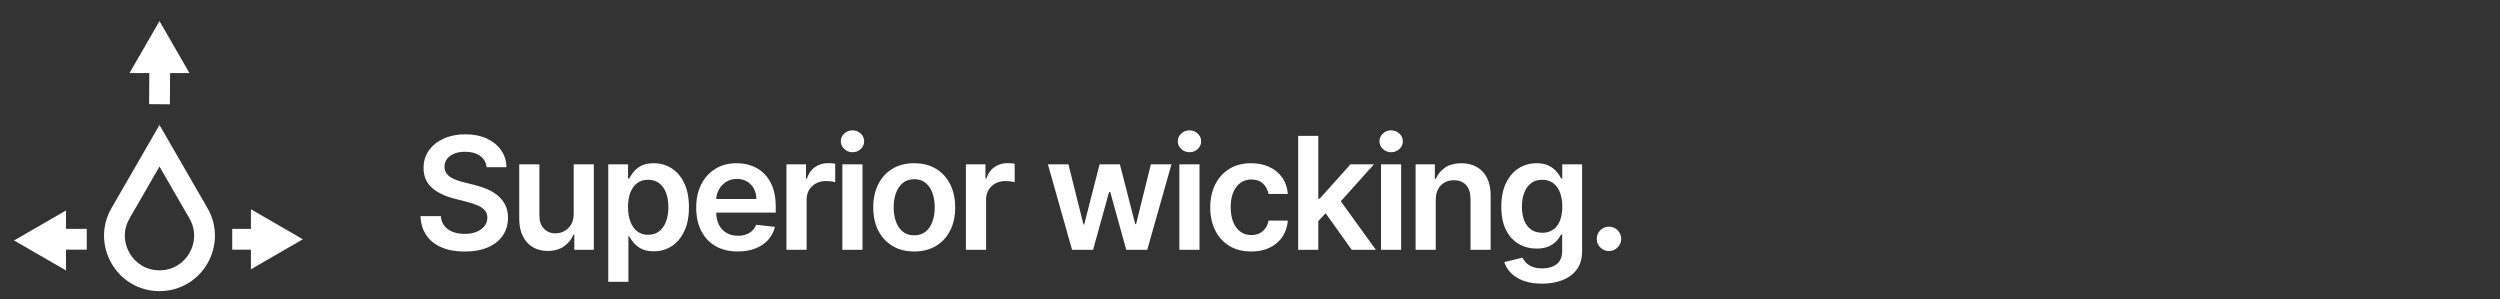 <?xml version="1.0" encoding="UTF-8"?>
<svg xmlns="http://www.w3.org/2000/svg" width="1420" height="170" viewBox="0 0 1420 170">
  <rect x="0" y="0" width="1420" height="170" fill="#333333" stroke="none"/>
  <defs>
    <style>
      .cls-1 {
        fill: #fff;
        stroke-width: 0px;
      }
    </style>
  </defs>
  <g id="Icon">
    <g>
      <polygon class="cls-1" points="84.69 59.15 96.49 59.25 96.61 41.5 107.61 41.5 90.59 11.99 73.55 41.5 84.81 41.5 84.69 59.15"></polygon>
      <path class="cls-1" d="M117.83,118.18l-27.24-47.18-27.24,47.18c-12.11,20.96,3.02,47.18,27.24,47.18s39.35-26.2,27.24-47.18ZM73.57,143.72c-1.7-2.93-2.62-6.23-2.67-9.54-.07-3.52.85-6.92,2.67-10.1l17.02-29.48,17.02,29.48c1.84,3.19,2.74,6.59,2.67,10.1-.05,3.3-.99,6.61-2.67,9.54-1.68,2.93-4.08,5.38-6.92,7.08-3.02,1.82-6.42,2.74-10.1,2.74s-7.08-.92-10.1-2.74c-2.83-1.7-5.24-4.15-6.92-7.08Z"></path>
      <polygon class="cls-1" points="37.48 141.81 49.28 141.81 49.28 130.01 37.48 130.01 37.48 119.55 7.98 136.57 37.48 153.61 37.48 141.81"></polygon>
      <polygon class="cls-1" points="142.52 152.95 172.02 135.91 142.52 118.87 142.52 130.01 131.9 130.01 131.9 141.81 142.52 141.81 142.52 152.95"></polygon>
    </g>
  </g>
  <g id="Text_Outlines" data-name="Text Outlines">
    <g>
      <path class="cls-1" d="M276.38,94.96c-.29-2.76-1.53-4.91-3.71-6.45s-5.01-2.31-8.49-2.31c-2.45,0-4.54.37-6.29,1.11-1.75.74-3.09,1.74-4.01,3-.93,1.26-1.4,2.71-1.42,4.33,0,1.35.31,2.52.93,3.51.62.99,1.47,1.83,2.54,2.51,1.07.69,2.26,1.26,3.57,1.72,1.31.46,2.62.85,3.95,1.17l6.07,1.52c2.44.57,4.8,1.34,7.06,2.31,2.26.97,4.3,2.19,6.1,3.67,1.8,1.48,3.23,3.26,4.28,5.34,1.05,2.09,1.58,4.53,1.58,7.33,0,3.79-.97,7.13-2.91,10s-4.74,5.12-8.39,6.73c-3.66,1.61-8.08,2.42-13.26,2.42s-9.4-.78-13.1-2.34c-3.7-1.56-6.58-3.83-8.66-6.83s-3.2-6.64-3.37-10.94h11.54c.17,2.25.86,4.13,2.09,5.63,1.22,1.5,2.82,2.61,4.79,3.35,1.97.74,4.18,1.11,6.62,1.11s4.79-.38,6.72-1.15c1.93-.77,3.44-1.84,4.54-3.22,1.09-1.38,1.65-3,1.67-4.85-.02-1.69-.52-3.08-1.49-4.19-.97-1.11-2.32-2.03-4.06-2.78-1.74-.75-3.77-1.42-6.08-2.01l-7.36-1.9c-5.33-1.37-9.54-3.45-12.63-6.24-3.09-2.79-4.63-6.51-4.63-11.14,0-3.81,1.04-7.15,3.11-10.02,2.08-2.87,4.9-5.09,8.49-6.68,3.58-1.59,7.64-2.39,12.17-2.39s8.62.8,12.09,2.39c3.47,1.59,6.19,3.79,8.17,6.61s3,6.04,3.07,9.69h-11.28Z"></path>
      <path class="cls-1" d="M325.86,121.48v-28.13h11.44v48.55h-11.09v-8.63h-.51c-1.1,2.72-2.89,4.94-5.39,6.67-2.5,1.73-5.57,2.59-9.21,2.59-3.18,0-5.99-.71-8.42-2.13-2.43-1.42-4.33-3.5-5.7-6.23-1.37-2.73-2.05-6.03-2.05-9.91v-30.91h11.44v29.14c0,3.08.84,5.52,2.53,7.33,1.69,1.81,3.9,2.72,6.64,2.72,1.69,0,3.32-.41,4.9-1.23,1.58-.82,2.88-2.05,3.9-3.68s1.53-3.68,1.53-6.15Z"></path>
      <path class="cls-1" d="M345.49,160.1v-66.75h11.25v8.03h.66c.59-1.18,1.42-2.44,2.5-3.78,1.07-1.34,2.53-2.49,4.36-3.45,1.83-.96,4.17-1.44,7.02-1.44,3.75,0,7.14.95,10.16,2.86,3.02,1.91,5.42,4.72,7.21,8.44,1.78,3.72,2.67,8.28,2.67,13.67s-.87,9.86-2.62,13.59c-1.75,3.73-4.13,6.57-7.14,8.53-3.01,1.96-6.43,2.94-10.24,2.94-2.78,0-5.09-.46-6.92-1.39-1.83-.93-3.3-2.05-4.41-3.37-1.11-1.32-1.96-2.56-2.58-3.75h-.47v25.85h-11.44ZM356.71,117.62c0,3.14.45,5.89,1.34,8.25.9,2.36,2.19,4.2,3.89,5.52,1.7,1.32,3.76,1.98,6.18,1.98s4.65-.68,6.35-2.04c1.71-1.36,3-3.22,3.87-5.59.87-2.37,1.31-5.07,1.31-8.11s-.43-5.69-1.3-8.03-2.15-4.17-3.86-5.5c-1.71-1.33-3.83-1.99-6.38-1.99s-4.52.64-6.23,1.93c-1.71,1.29-3,3.09-3.87,5.4-.87,2.32-1.31,5.05-1.31,8.19Z"></path>
      <path class="cls-1" d="M419.02,142.84c-4.87,0-9.07-1.02-12.59-3.05-3.53-2.03-6.24-4.92-8.14-8.66-1.9-3.74-2.84-8.15-2.84-13.23s.95-9.38,2.86-13.16c1.91-3.78,4.58-6.73,8.01-8.85,3.43-2.12,7.47-3.18,12.11-3.18,2.99,0,5.82.48,8.49,1.44,2.67.96,5.03,2.44,7.08,4.44,2.05,2,3.67,4.55,4.85,7.63,1.18,3.09,1.77,6.76,1.77,11.01v3.51h-39.79v-7.71h28.82c-.02-2.19-.5-4.15-1.42-5.86-.93-1.72-2.22-3.07-3.87-4.06-1.65-.99-3.58-1.49-5.77-1.49-2.34,0-4.39.56-6.16,1.69-1.77,1.13-3.15,2.6-4.12,4.42-.98,1.82-1.48,3.82-1.5,5.99v6.73c0,2.82.52,5.24,1.55,7.25,1.03,2.01,2.48,3.55,4.33,4.61,1.85,1.06,4.02,1.6,6.51,1.6,1.67,0,3.17-.24,4.52-.71s2.52-1.17,3.51-2.1c.99-.93,1.74-2.08,2.24-3.44l10.68,1.2c-.67,2.82-1.96,5.28-3.84,7.38-1.89,2.1-4.29,3.72-7.22,4.87-2.93,1.15-6.28,1.72-10.05,1.72Z"></path>
      <path class="cls-1" d="M446.71,141.9v-48.55h11.09v8.09h.51c.88-2.8,2.41-4.97,4.57-6.49,2.16-1.53,4.63-2.29,7.41-2.29.63,0,1.34.03,2.13.08.79.05,1.45.13,1.98.24v10.52c-.49-.17-1.25-.32-2.29-.46-1.04-.14-2.05-.21-3.02-.21-2.09,0-3.96.45-5.61,1.34-1.65.9-2.96,2.13-3.9,3.71-.95,1.58-1.42,3.4-1.42,5.47v28.54h-11.44Z"></path>
      <path class="cls-1" d="M484.21,86.46c-1.81,0-3.37-.61-4.68-1.83-1.31-1.22-1.96-2.69-1.96-4.39s.65-3.17,1.96-4.38c1.31-1.21,2.87-1.82,4.68-1.82s3.4.61,4.69,1.83c1.29,1.22,1.94,2.69,1.94,4.39s-.65,3.17-1.94,4.38c-1.3,1.21-2.86,1.82-4.69,1.82ZM478.46,141.9v-48.55h11.44v48.55h-11.44Z"></path>
      <path class="cls-1" d="M519.27,142.84c-4.74,0-8.85-1.04-12.33-3.13s-6.17-5-8.08-8.75c-1.91-3.75-2.86-8.13-2.86-13.15s.95-9.41,2.86-13.18,4.6-6.7,8.08-8.79,7.58-3.13,12.33-3.13,8.85,1.04,12.33,3.13,6.17,5.02,8.08,8.79c1.91,3.77,2.86,8.16,2.86,13.18s-.95,9.4-2.86,13.15c-1.91,3.75-4.6,6.67-8.08,8.75s-7.58,3.13-12.33,3.13ZM519.33,133.68c2.57,0,4.72-.71,6.45-2.13s3.02-3.33,3.87-5.74c.85-2.4,1.28-5.08,1.28-8.03s-.43-5.66-1.28-8.08c-.85-2.41-2.14-4.33-3.87-5.77-1.73-1.43-3.88-2.15-6.45-2.15s-4.82.72-6.56,2.15c-1.74,1.43-3.03,3.36-3.89,5.77-.85,2.41-1.28,5.1-1.28,8.08s.43,5.63,1.28,8.03c.85,2.4,2.15,4.31,3.89,5.74s3.92,2.13,6.56,2.13Z"></path>
      <path class="cls-1" d="M548.64,141.9v-48.55h11.09v8.09h.51c.88-2.8,2.41-4.97,4.57-6.49,2.16-1.53,4.63-2.29,7.41-2.29.63,0,1.34.03,2.13.08.79.05,1.45.13,1.98.24v10.52c-.49-.17-1.25-.32-2.29-.46-1.04-.14-2.05-.21-3.02-.21-2.09,0-3.96.45-5.61,1.34-1.65.9-2.96,2.13-3.9,3.71-.95,1.58-1.42,3.4-1.42,5.47v28.54h-11.44Z"></path>
      <path class="cls-1" d="M608.93,141.9l-13.72-48.55h11.66l8.53,34.13h.44l8.72-34.13h11.54l8.72,33.94h.47l8.41-33.94h11.69l-13.75,48.55h-11.92l-9.1-32.81h-.66l-9.1,32.81h-11.95Z"></path>
      <path class="cls-1" d="M675.63,86.46c-1.81,0-3.37-.61-4.68-1.83-1.31-1.22-1.96-2.69-1.96-4.39s.65-3.17,1.96-4.38c1.31-1.21,2.87-1.82,4.68-1.82s3.4.61,4.69,1.83c1.3,1.22,1.94,2.69,1.94,4.39s-.65,3.17-1.94,4.38-2.86,1.82-4.69,1.82ZM669.88,141.9v-48.55h11.44v48.55h-11.44Z"></path>
      <path class="cls-1" d="M710.69,142.84c-4.85,0-9-1.06-12.47-3.19-3.47-2.13-6.13-5.07-8-8.83-1.87-3.76-2.8-8.1-2.8-13.01s.95-9.29,2.84-13.07c1.9-3.78,4.58-6.73,8.04-8.85,3.47-2.12,7.57-3.18,12.31-3.18,3.94,0,7.43.72,10.48,2.17,3.04,1.44,5.47,3.48,7.29,6.1,1.81,2.62,2.84,5.68,3.1,9.18h-10.94c-.44-2.34-1.49-4.29-3.14-5.86-1.65-1.57-3.86-2.35-6.62-2.35-2.34,0-4.39.63-6.16,1.88-1.77,1.25-3.14,3.05-4.12,5.39-.98,2.34-1.47,5.14-1.47,8.41s.48,6.15,1.45,8.52c.97,2.37,2.33,4.19,4.09,5.47,1.76,1.28,3.83,1.91,6.21,1.91,1.69,0,3.2-.32,4.54-.96,1.34-.64,2.46-1.57,3.37-2.8.91-1.22,1.53-2.71,1.86-4.46h10.94c-.27,3.43-1.29,6.47-3.03,9.12-1.75,2.64-4.13,4.71-7.14,6.19-3.01,1.49-6.55,2.23-10.62,2.23Z"></path>
      <path class="cls-1" d="M737.35,141.9v-64.73h11.44v64.73h-11.44ZM747.78,126.66l-.03-13.81h1.83l17.45-19.5h13.37l-21.46,23.89h-2.37l-8.79,9.42ZM767.81,141.9l-15.8-22.09,7.71-8.06,21.78,30.15h-13.68Z"></path>
      <path class="cls-1" d="M790.17,86.46c-1.81,0-3.37-.61-4.68-1.83-1.31-1.22-1.96-2.69-1.96-4.39s.65-3.17,1.96-4.38c1.31-1.21,2.87-1.82,4.68-1.82s3.4.61,4.69,1.83c1.29,1.22,1.94,2.69,1.94,4.39s-.65,3.17-1.94,4.38c-1.3,1.21-2.86,1.82-4.69,1.82ZM784.42,141.9v-48.55h11.44v48.55h-11.44Z"></path>
      <path class="cls-1" d="M815.5,113.45v28.44h-11.44v-48.55h10.94v8.25h.57c1.12-2.72,2.9-4.88,5.36-6.48,2.46-1.6,5.49-2.4,9.12-2.4,3.35,0,6.27.72,8.77,2.15,2.5,1.43,4.44,3.51,5.82,6.23,1.38,2.72,2.06,6.02,2.04,9.89v30.91h-11.44v-29.14c0-3.24-.84-5.78-2.51-7.62s-3.99-2.75-6.94-2.75c-2,0-3.78.44-5.33,1.31-1.55.87-2.76,2.13-3.63,3.78s-1.31,3.63-1.31,5.97Z"></path>
      <path class="cls-1" d="M875.87,161.11c-4.11,0-7.64-.55-10.59-1.66-2.95-1.11-5.32-2.59-7.11-4.44-1.79-1.85-3.03-3.91-3.73-6.16l10.3-2.5c.46.95,1.14,1.89,2.02,2.83.88.94,2.08,1.72,3.59,2.34,1.51.62,3.41.93,5.71.93,3.24,0,5.93-.79,8.06-2.35,2.13-1.57,3.19-4.15,3.19-7.73v-9.2h-.57c-.59,1.18-1.45,2.39-2.58,3.63-1.13,1.24-2.61,2.29-4.46,3.13-1.84.84-4.16,1.26-6.94,1.26-3.73,0-7.11-.88-10.13-2.64-3.02-1.76-5.43-4.39-7.21-7.9-1.78-3.51-2.67-7.91-2.67-13.19s.89-9.83,2.67-13.51c1.78-3.68,4.19-6.47,7.22-8.38,3.03-1.91,6.42-2.86,10.15-2.86,2.84,0,5.19.48,7.03,1.44,1.84.96,3.31,2.11,4.41,3.45,1.1,1.34,1.93,2.6,2.5,3.78h.63v-8.03h11.28v49.34c0,4.15-.99,7.59-2.97,10.3-1.98,2.72-4.69,4.75-8.12,6.1-3.44,1.35-7.33,2.02-11.69,2.02ZM875.97,132.22c2.42,0,4.49-.59,6.2-1.77,1.71-1.18,3-2.88,3.89-5.09s1.33-4.87,1.33-7.96-.44-5.73-1.31-8.03-2.16-4.08-3.86-5.36c-1.7-1.27-3.78-1.91-6.24-1.91s-4.68.66-6.38,1.99c-1.71,1.33-2.99,3.15-3.86,5.45s-1.3,4.93-1.3,7.85.44,5.57,1.31,7.79,2.17,3.95,3.89,5.18c1.72,1.23,3.83,1.85,6.34,1.85Z"></path>
      <path class="cls-1" d="M913.91,142.59c-1.92,0-3.56-.67-4.93-2.02-1.37-1.35-2.04-2.99-2.02-4.93-.02-1.9.65-3.52,2.02-4.87,1.37-1.35,3.01-2.02,4.93-2.02s3.47.67,4.85,2.02c1.38,1.35,2.08,2.97,2.1,4.87-.02,1.29-.35,2.45-1,3.51s-1.49,1.89-2.53,2.51c-1.04.62-2.19.93-3.43.93Z"></path>
    </g>
  </g>
</svg>

